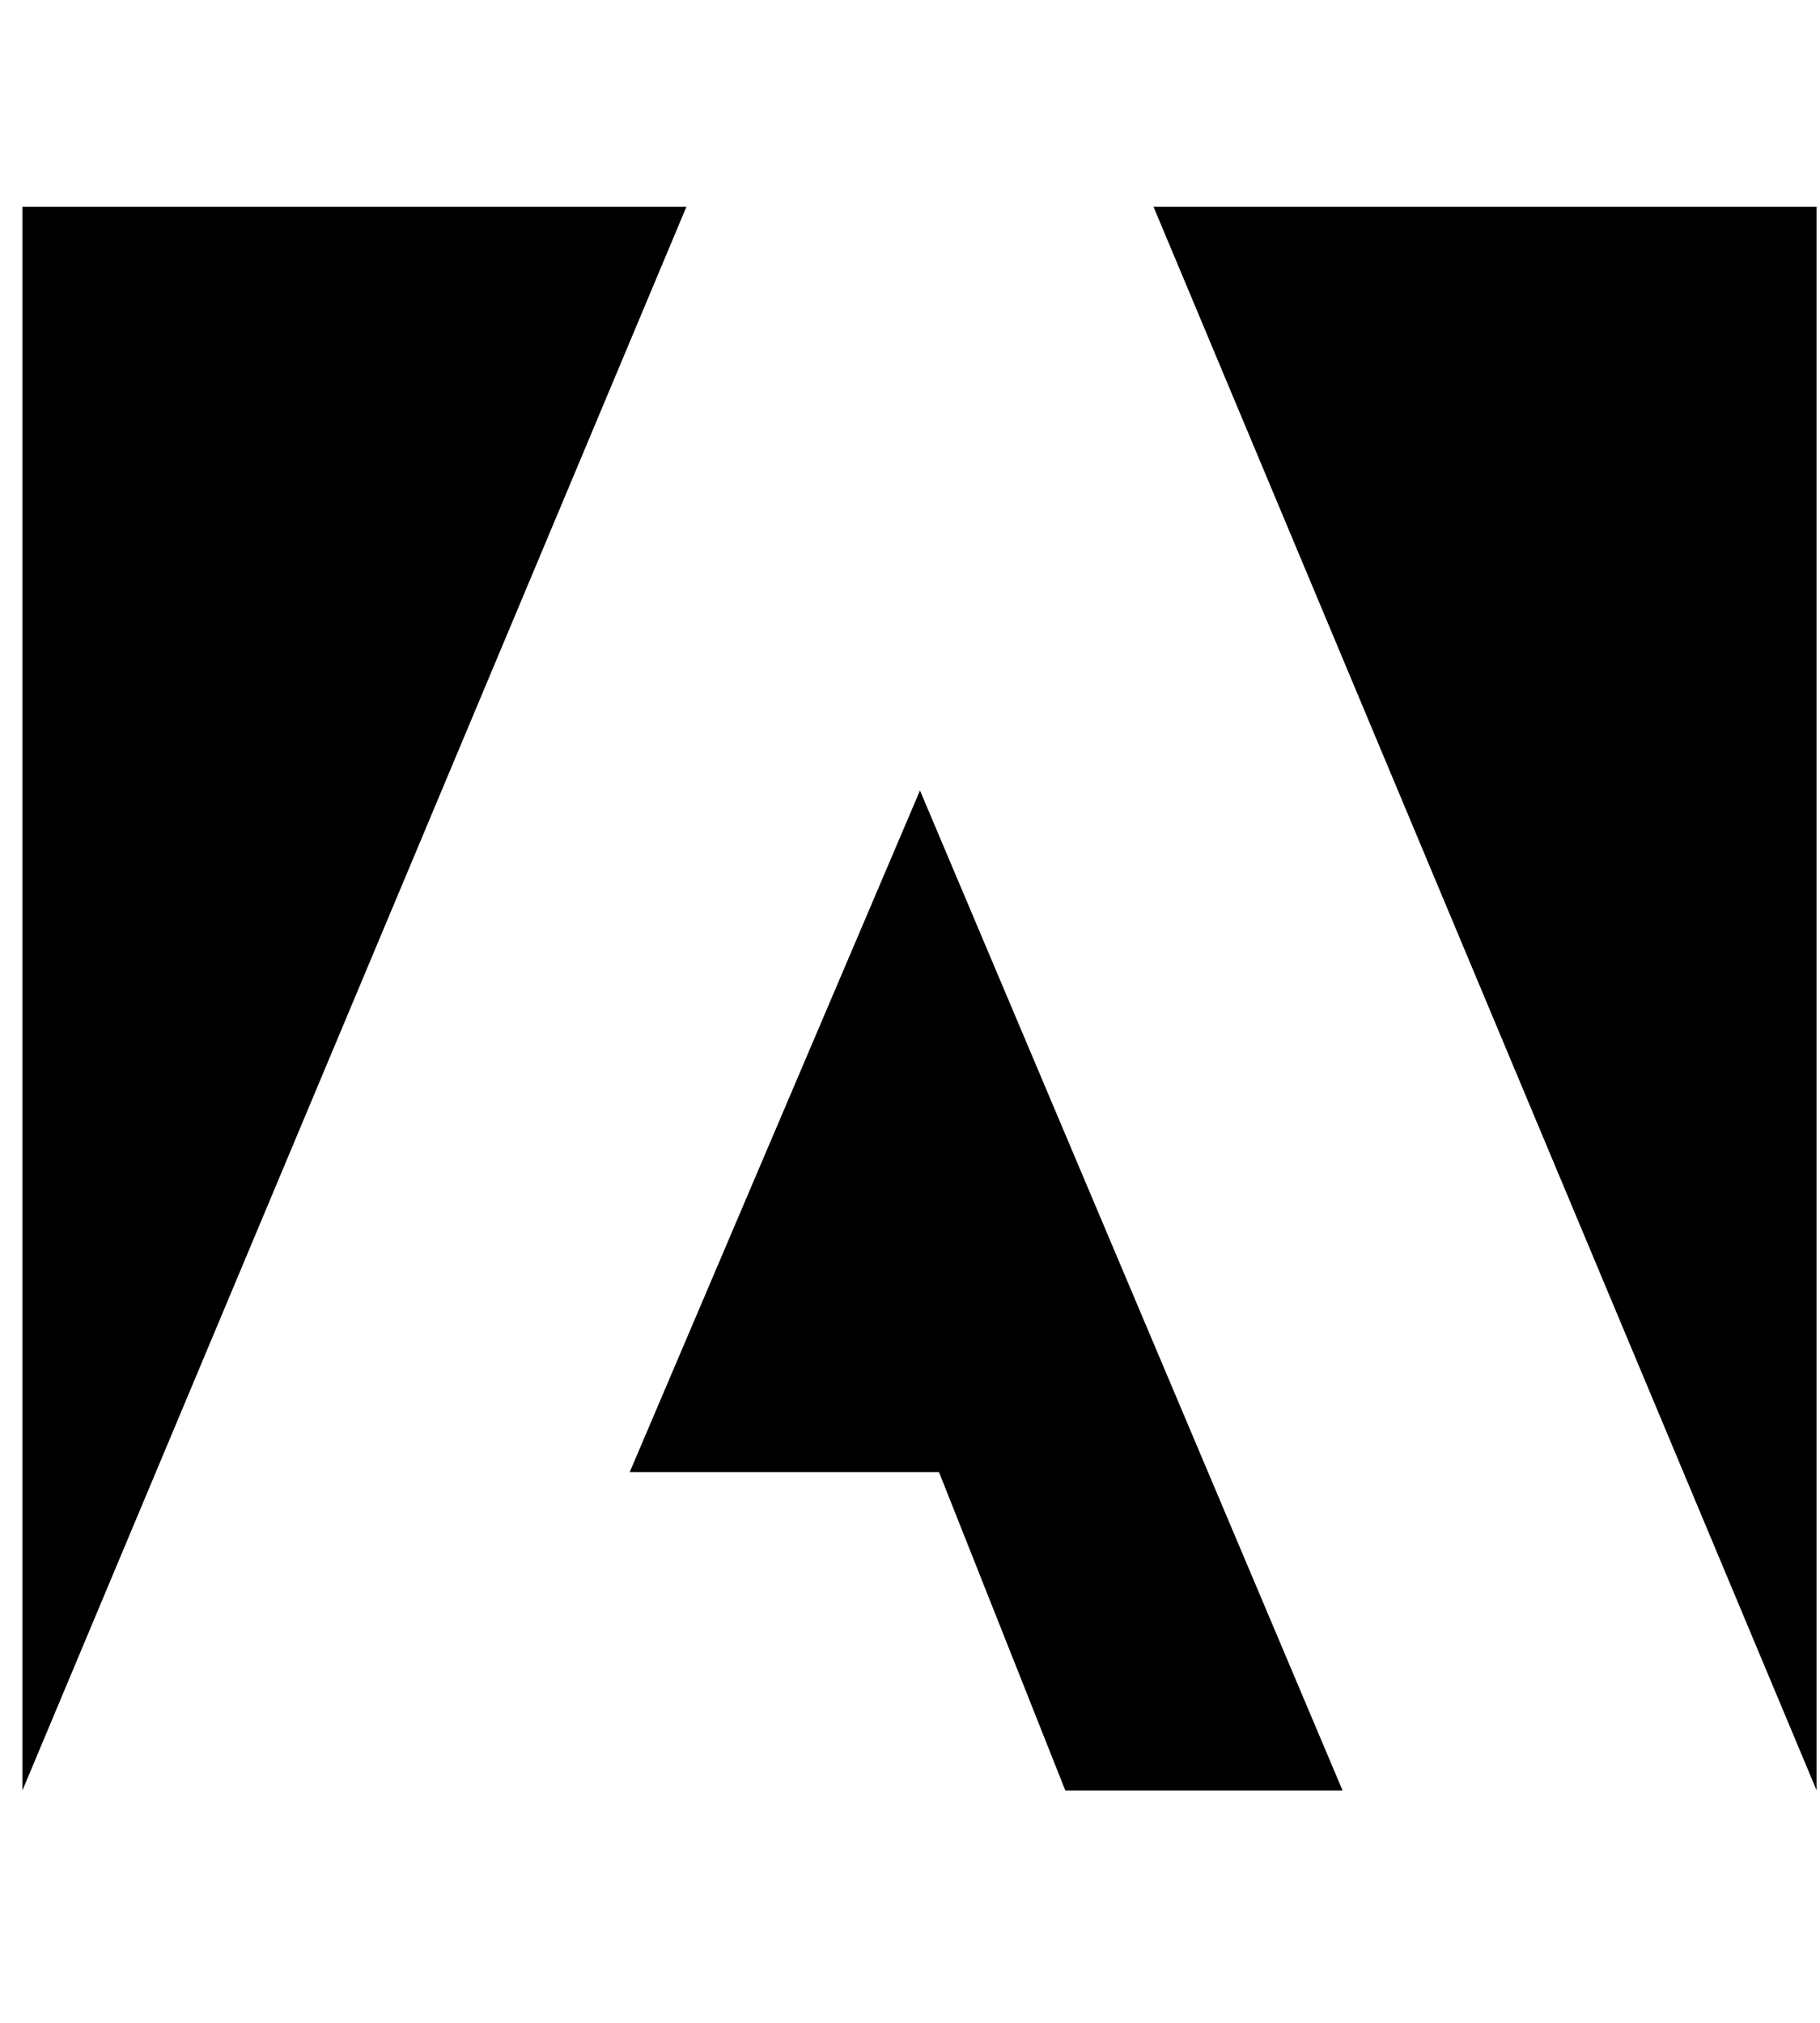<?xml version="1.0" encoding="UTF-8"?>
<svg xmlns="http://www.w3.org/2000/svg" width="54" height="60" viewBox="0 0 54 60" fill="none">
  <path d="M20.365 6.135H0.665V53.107L20.365 6.135Z" fill="black"></path>
  <path d="M34.226 6.135H53.9V53.107L34.226 6.135Z" fill="black"></path>
  <path d="M27.296 23.447L39.834 53.107H31.608L27.86 43.664H18.684L27.296 23.447Z" fill="black"></path>
</svg>
